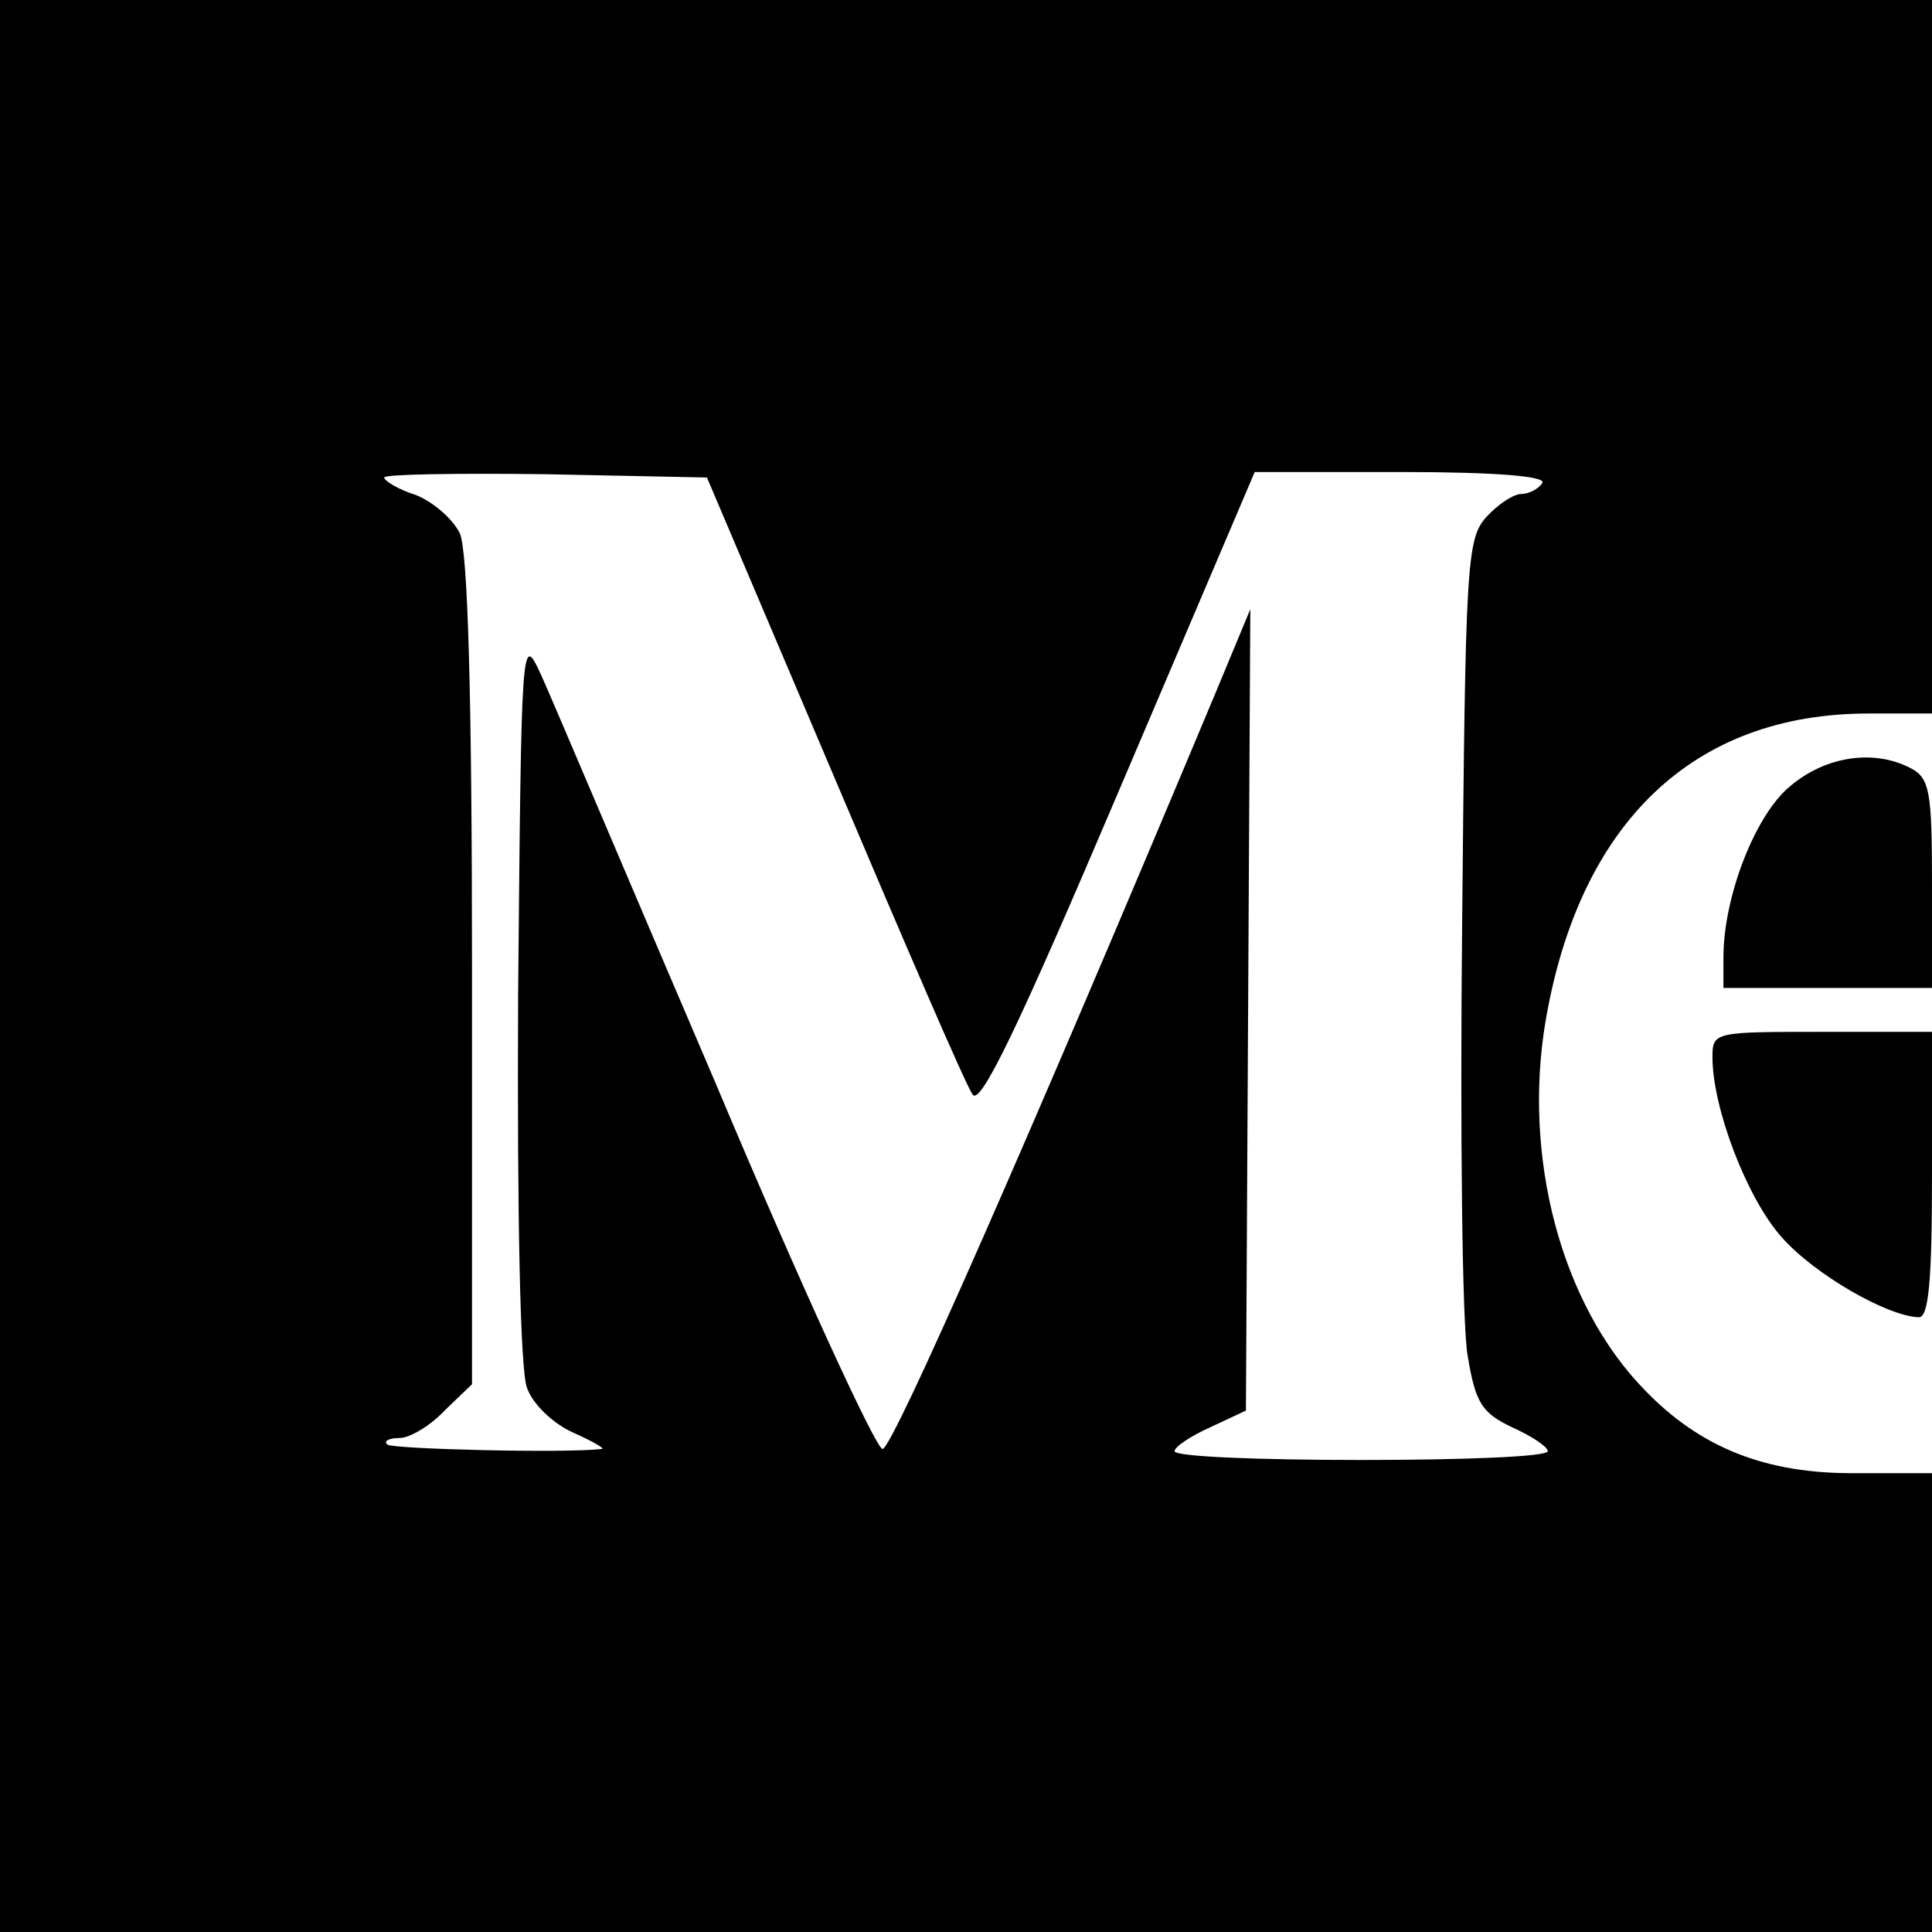 <?xml version="1.0" standalone="no"?>
<!DOCTYPE svg PUBLIC "-//W3C//DTD SVG 20010904//EN"
 "http://www.w3.org/TR/2001/REC-SVG-20010904/DTD/svg10.dtd">
<svg version="1.0" xmlns="http://www.w3.org/2000/svg"
 width="176pt" height="176pt" viewBox="0 0 176 176"
 preserveAspectRatio="xMidYMid meet">
<g transform="translate(0,176) scale(0.1,-0.1)"
fill="#000000" stroke="none">
<path d="M0 880 l0 -880 880 0 880 0 0 209 0 209 -68 0 c-83 -1 -143 23 -194
76 -76 78 -111 212 -90 336 31 181 135 280 294 280 l58 0 0 325 0 325 -880 0
-880 0 0 -880z m760 172 c64 -151 120 -281 126 -289 7 -11 42 62 133 276 l124
291 134 0 c87 0 132 -4 128 -10 -3 -5 -12 -10 -19 -10 -7 0 -21 -9 -32 -21
-18 -20 -19 -43 -22 -368 -2 -191 0 -369 5 -396 7 -43 13 -52 40 -65 18 -8 33
-18 33 -22 0 -5 -76 -8 -170 -8 -93 0 -170 3 -170 8 0 4 15 14 33 22 l32 15 2
365 2 365 -32 -77 c-170 -406 -294 -688 -303 -688 -6 0 -75 150 -152 333 -78
182 -149 350 -159 372 -18 39 -18 36 -21 -291 -1 -205 2 -342 8 -358 5 -15 24
-33 42 -41 18 -8 30 -15 26 -15 -35 -4 -191 0 -195 4 -4 3 1 6 11 6 9 0 28 11
41 25 l25 24 0 375 c0 259 -4 383 -11 400 -7 14 -25 29 -40 35 -16 5 -29 13
-29 16 0 3 66 4 147 3 l147 -3 116 -273z"/>
<path d="M1631 1044 c-32 -26 -61 -101 -61 -156 l0 -28 95 0 95 0 0 95 c0 83
-2 96 -19 105 -34 18 -78 11 -110 -16z"/>
<path d="M1560 797 c0 -46 31 -128 63 -164 30 -34 96 -72 125 -73 9 0 12 33
12 130 l0 130 -100 0 c-98 0 -100 0 -100 -23z"/>
</g>
</svg>
